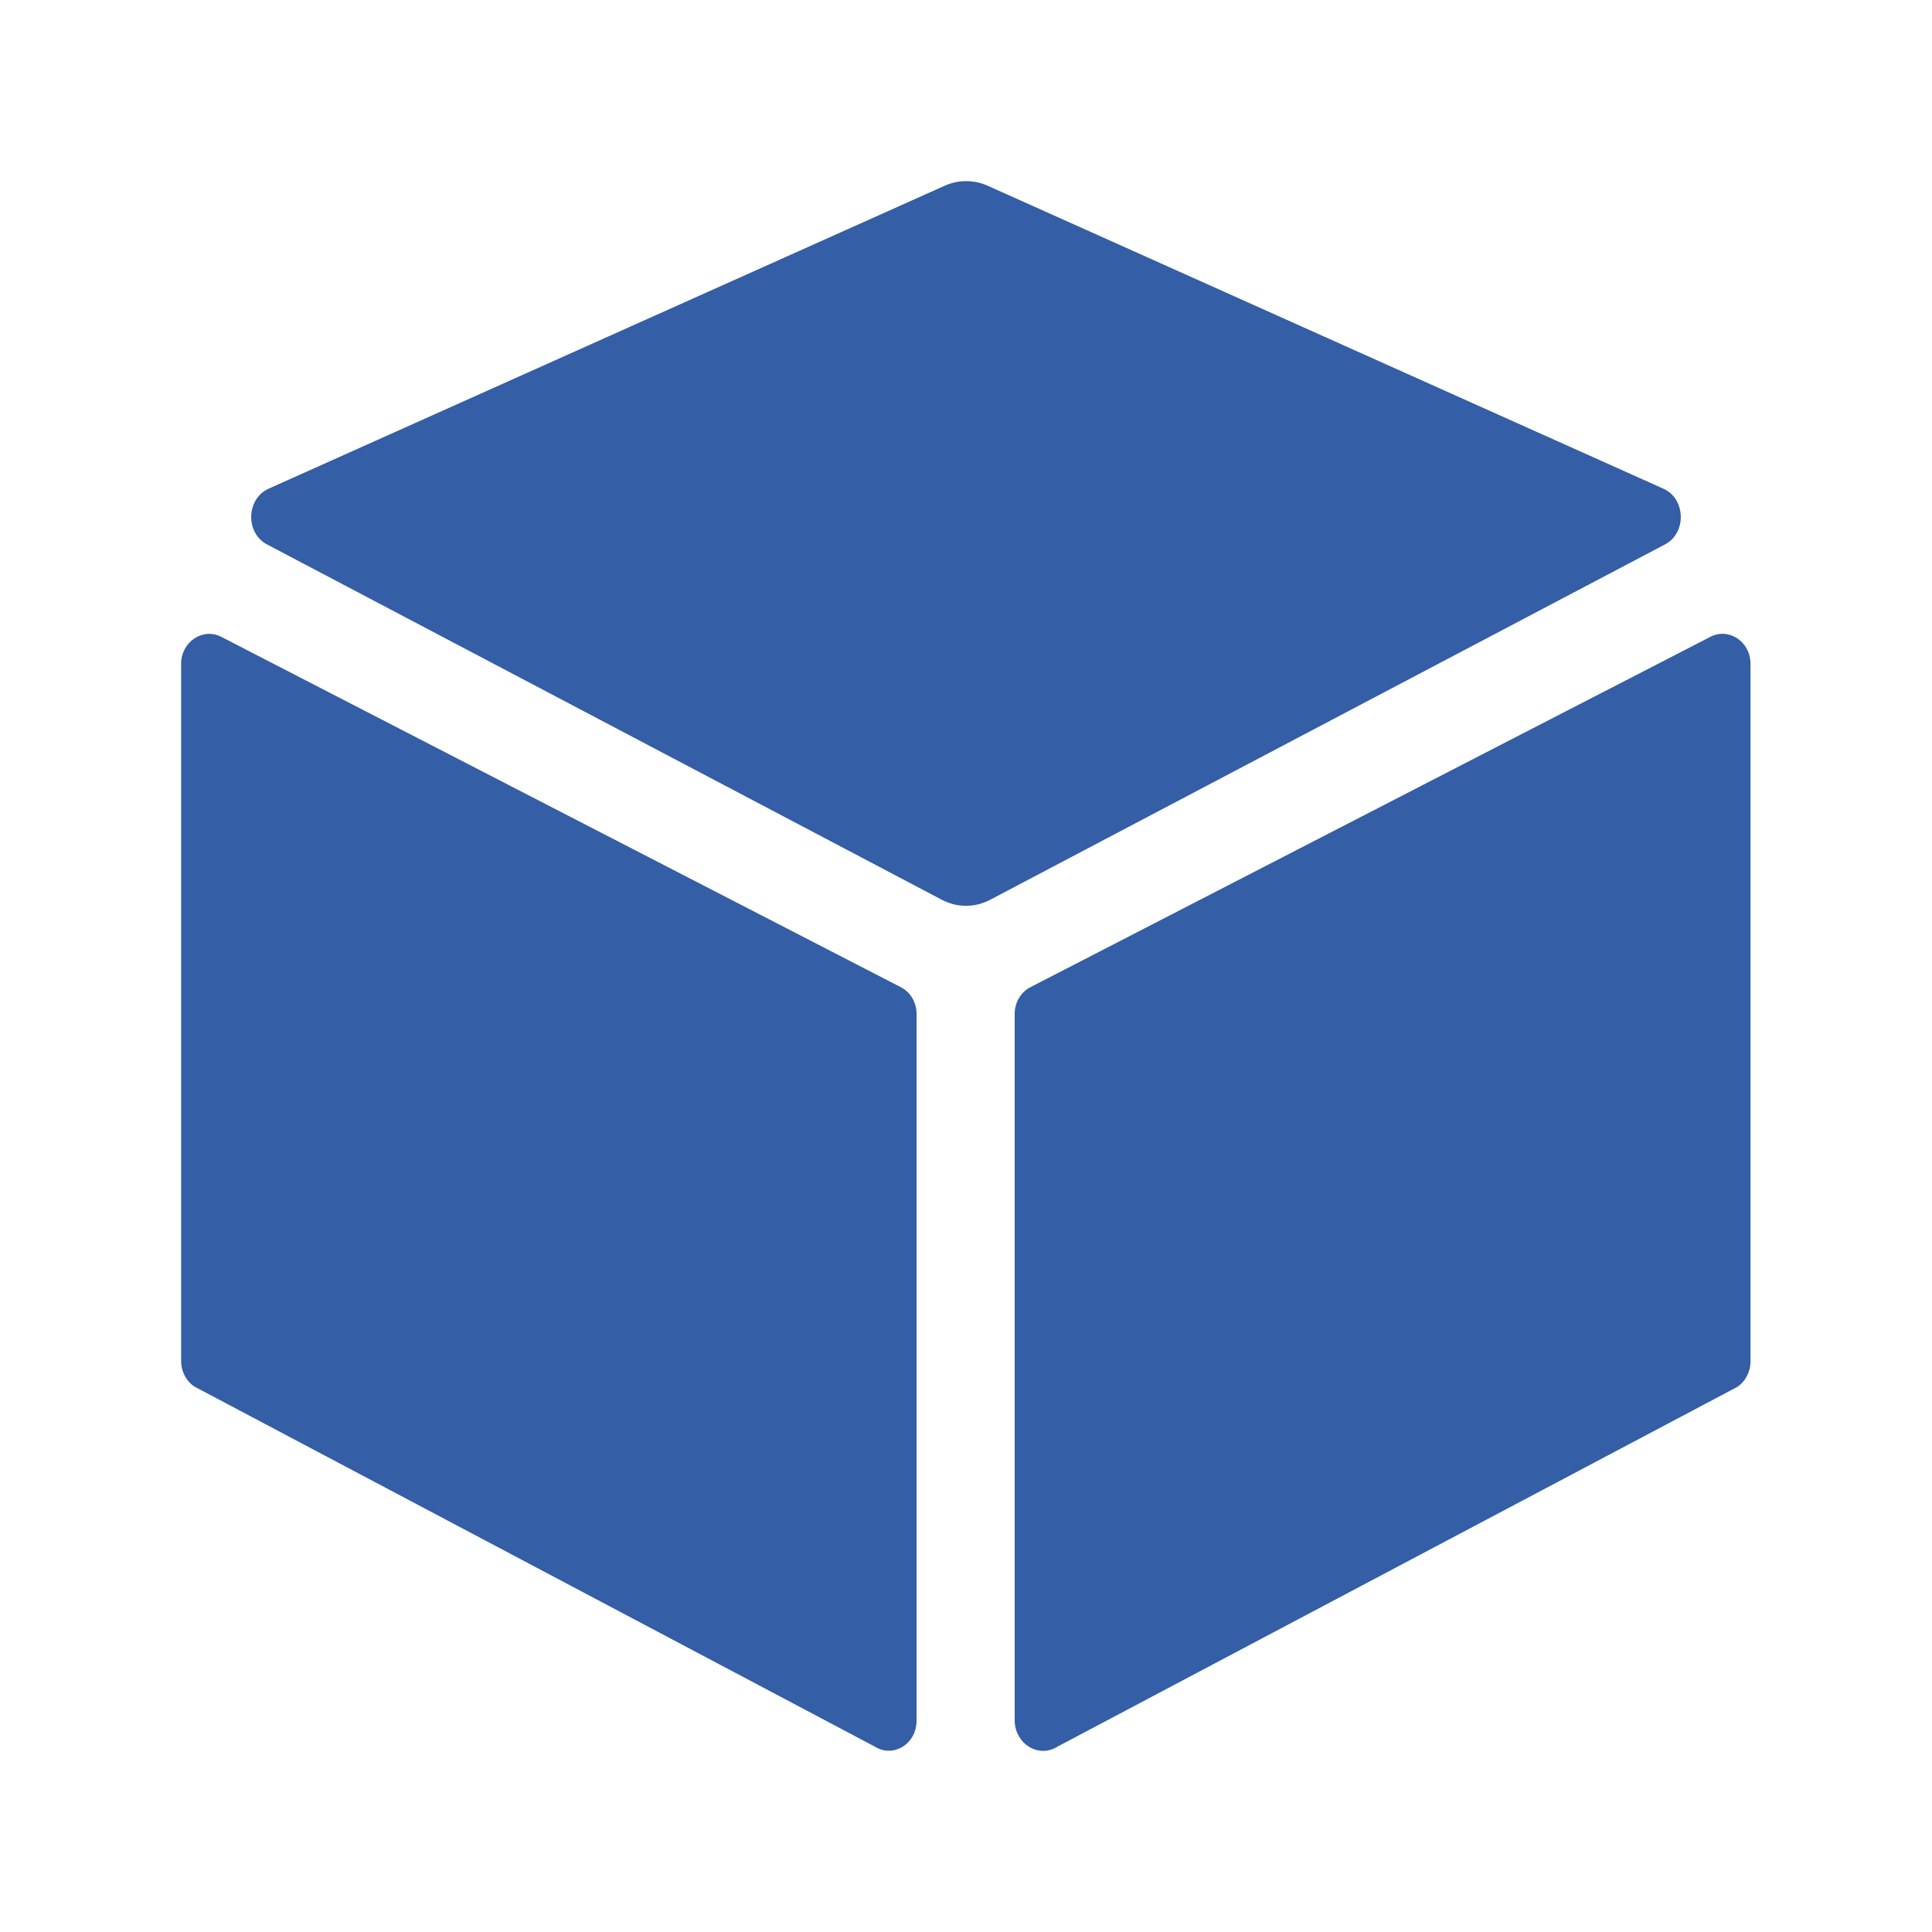 <svg fill="#345ea5" viewBox="0 0 512 512" height="1em" width="1em" xmlns="http://www.w3.org/2000/svg">
    <path d="M440.8 129.5L261.7 49.2c-3.6-1.6-7.7-1.6-11.3 0L71.2 129.5c-6 2.7-6.2 11.8-.4 14.8l178.7 94.1c4.1 2.2 8.9 2.2 13 0l178.7-94.1c5.8-3 5.6-12.1-.4-14.8zM280.2 462.9l180.1-95.3c2.2-1.4 3.6-4 3.6-6.8V175.9c0-5.9-5.8-9.7-10.7-7.1l-180.1 92.8c-2.6 1.3-4.2 4.1-4.2 7.1V456c.1 6.2 6.4 10 11.3 6.9zM48 175.9v184.8c0 2.8 1.4 5.4 3.6 6.8l180.1 95.3c5 3.2 11.2-.6 11.2-6.8V268.7c0-3-1.6-5.8-4.2-7.1l-180-92.8c-4.9-2.6-10.7 1.3-10.7 7.1z"></path>
</svg>